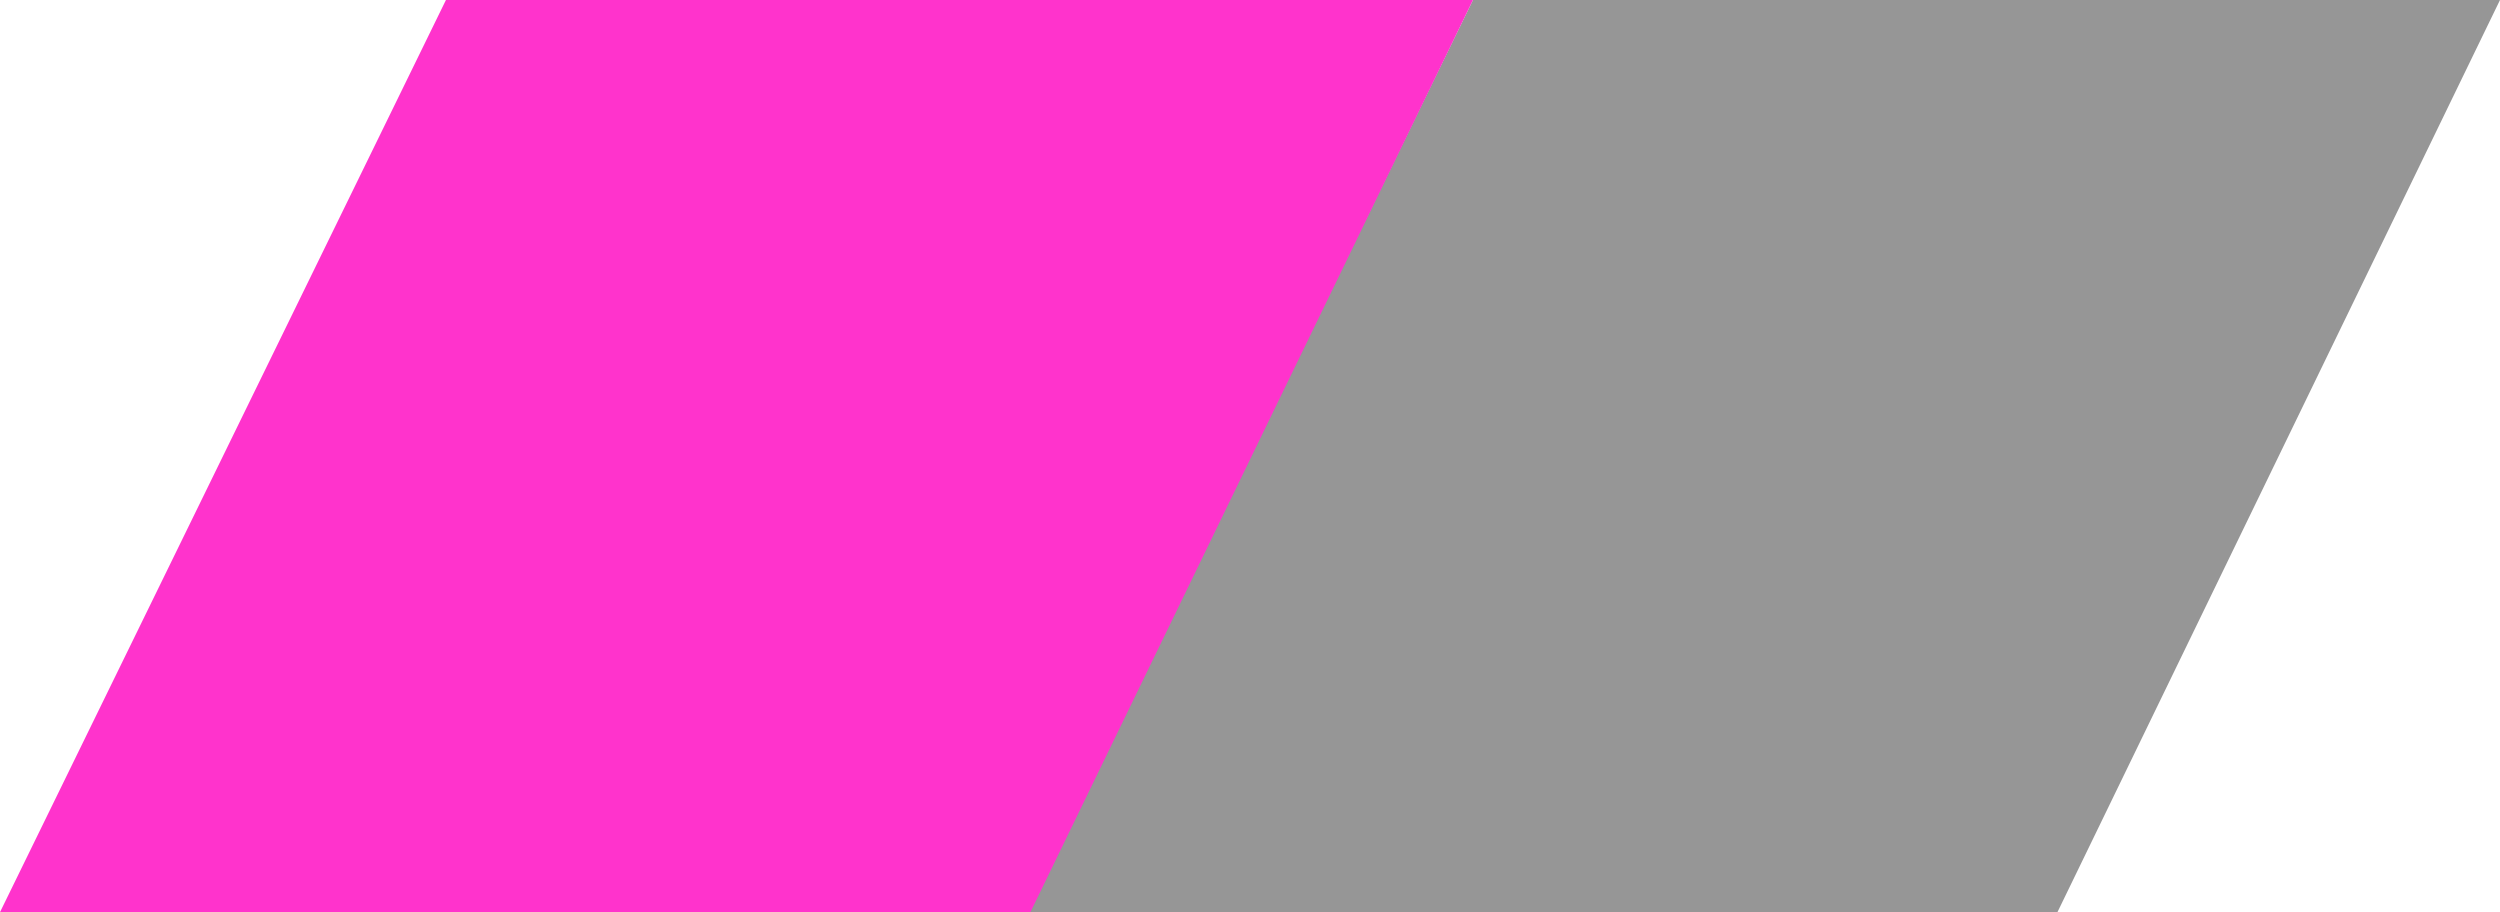 <?xml version="1.0" encoding="UTF-8"?>
<svg id="Layer_1" xmlns="http://www.w3.org/2000/svg" version="1.1" xmlns:xlink="http://www.w3.org/1999/xlink" viewBox="0 0 148 54">
  <!-- Generator: Adobe Illustrator 29.2.1, SVG Export Plug-In . SVG Version: 2.1.0 Build 116)  -->
  <defs>
    <style>
      .st0 {
        fill: #f3c;
      }

      .st1 {
        fill: #969696;
      }
    </style>
  </defs>
  <polygon class="st1" points="87.2 0 60.8 54 121.8 54 148 0 87.2 0"/>
  <polygon class="st0" points="26.4 0 0 54 61 54 87.2 0 26.4 0"/>
</svg>